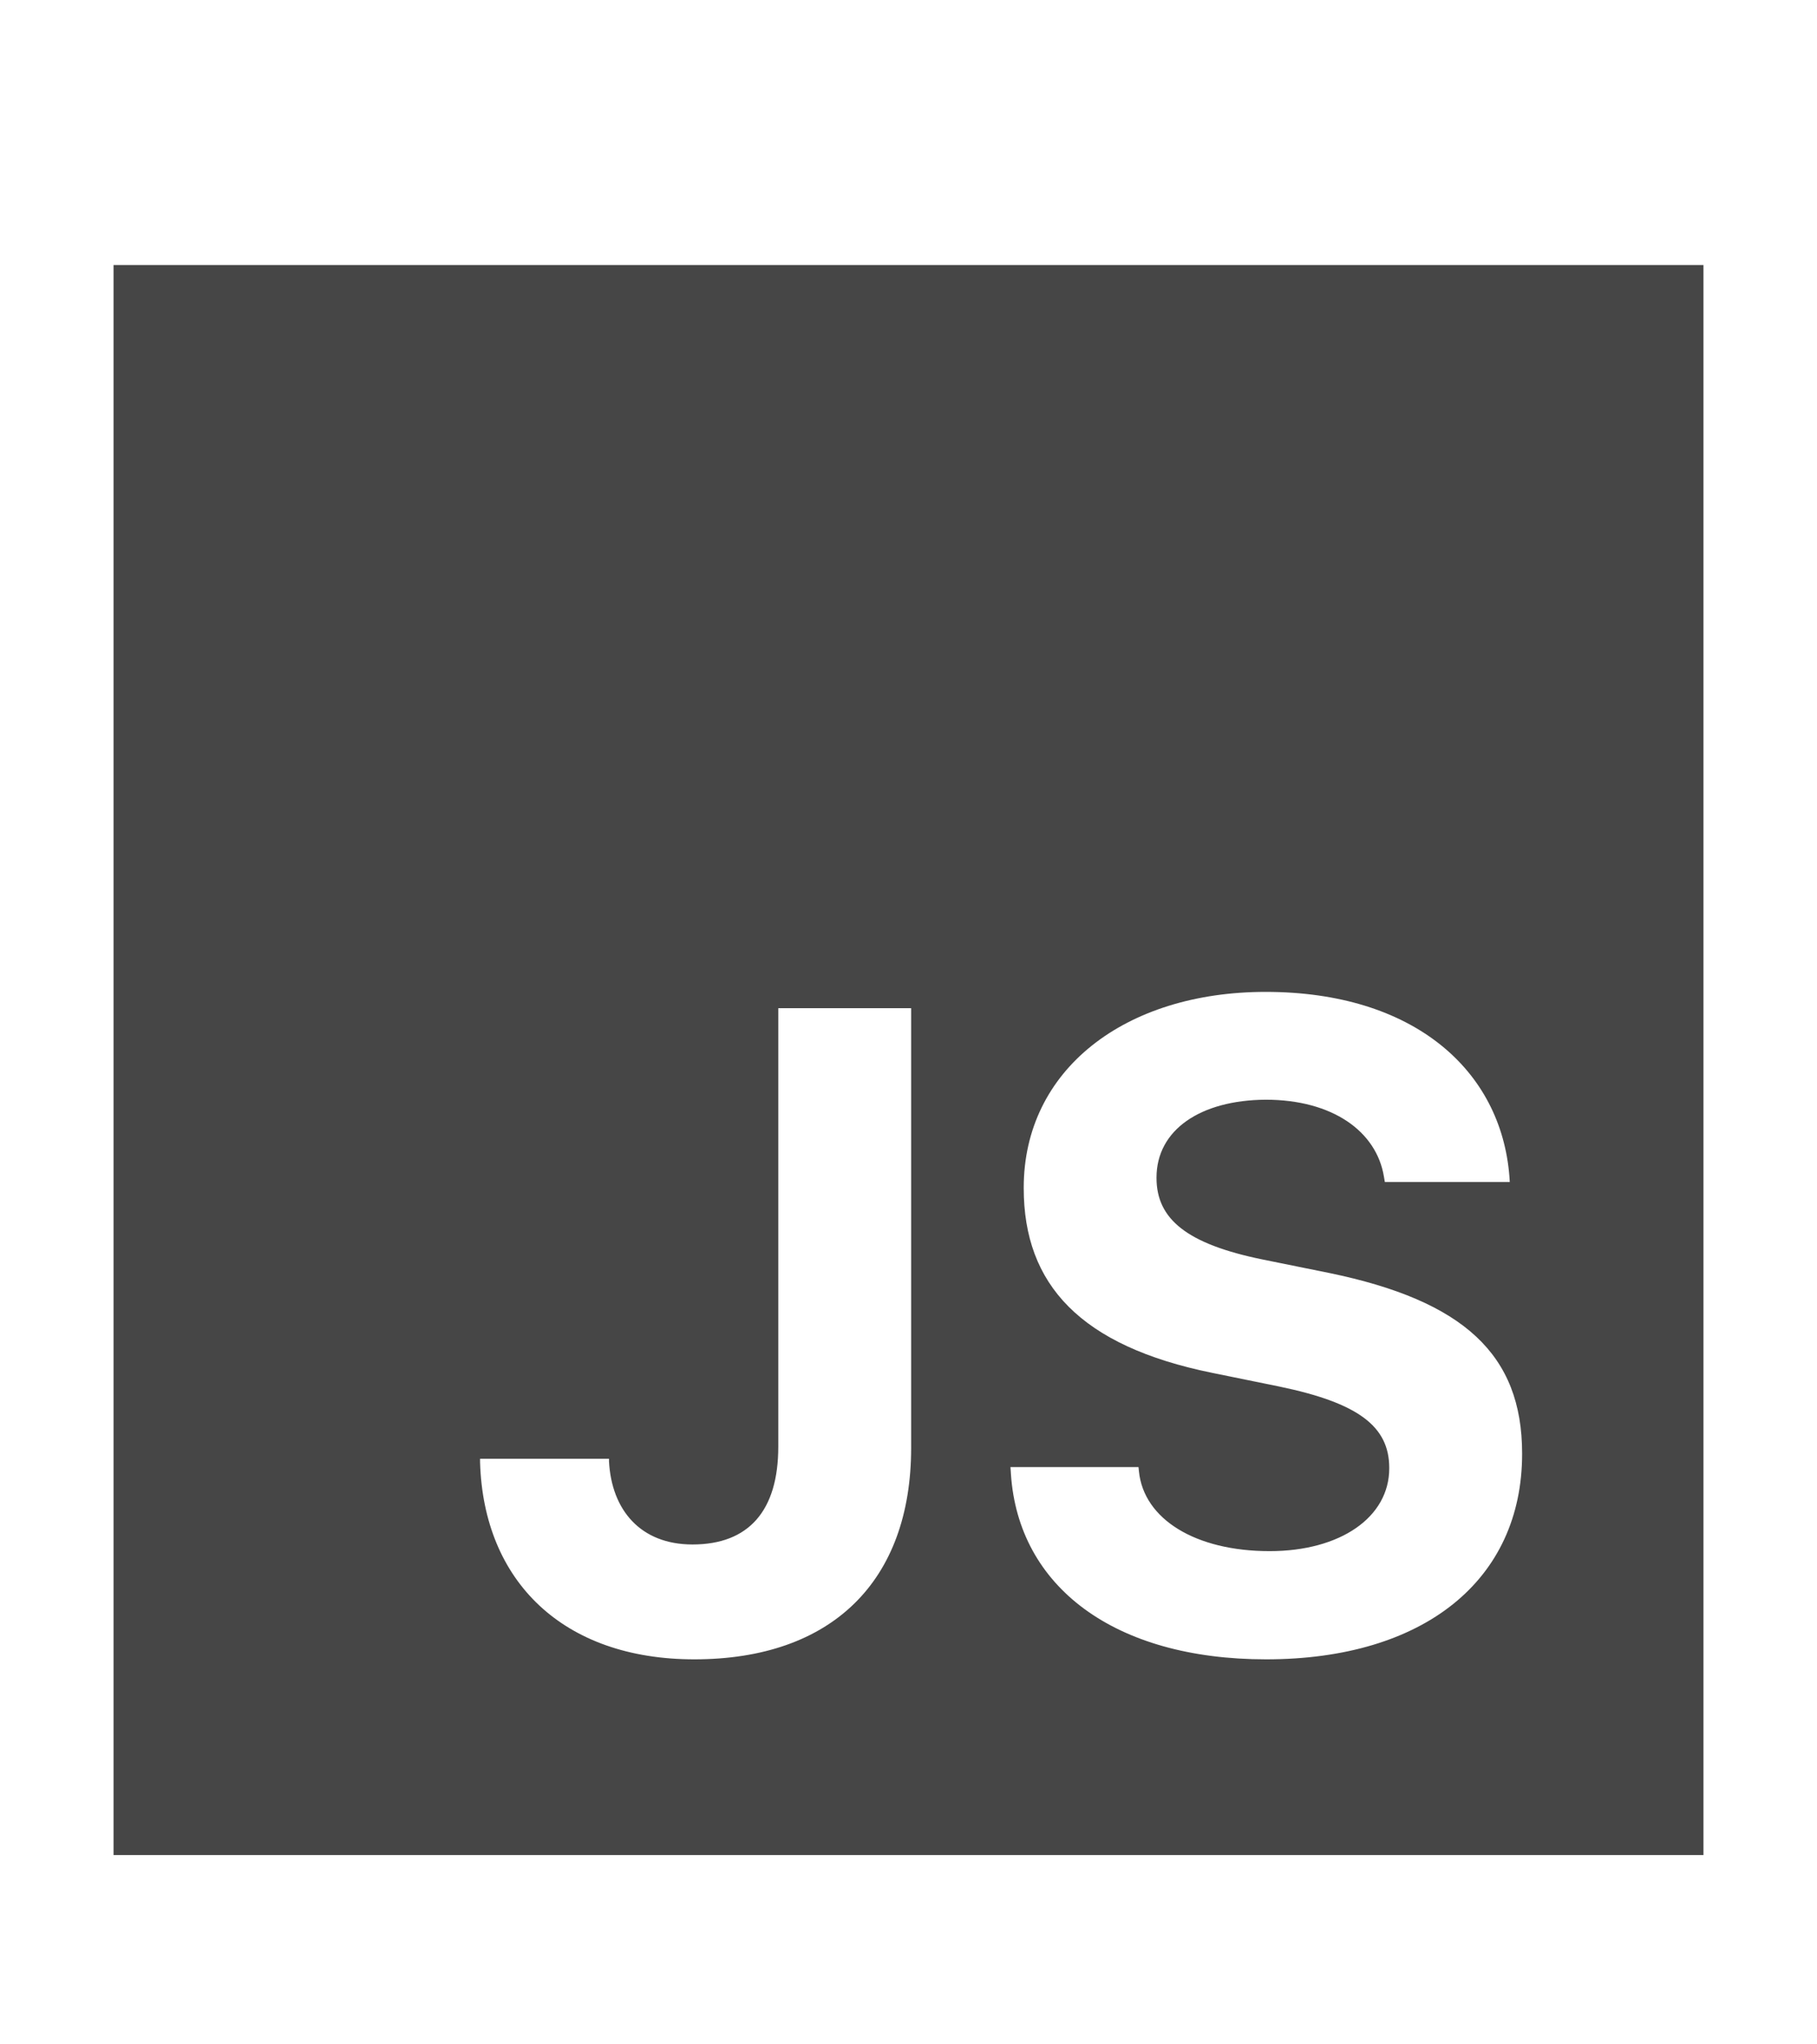 <svg xmlns="http://www.w3.org/2000/svg" xml:space="preserve" width="24px" height="27px" version="1.0" style="shape-rendering:geometricPrecision; text-rendering:geometricPrecision; image-rendering:optimizeQuality; fill-rule:evenodd; clip-rule:evenodd"
viewBox="0 0 24 27"
 xmlns:xlink="http://www.w3.org/1999/xlink">
 <defs>
  <style type="text/css">
   <![CDATA[
    .fil0 {fill:#464646}
   ]]>
  </style>
 </defs>
  <path class="fil0" d="M22.5 3.5l-21 0 0 21 21 0 0 -21zm-10.465 15.62c0,1.766 -1.051,2.795 -2.864,2.795 -1.732,0 -2.784,-1.029 -2.83,-2.603l0 -0.046 1.703 0 0 0.034c0.034,0.645 0.418,1.098 1.103,1.098 0.744,0 1.133,-0.447 1.133,-1.29l0 -5.793 1.755 0 0 5.805zm8.07 0.081c0,1.662 -1.29,2.714 -3.382,2.714 -2.005,0 -3.271,-0.959 -3.37,-2.446l-0.006 -0.093 1.691 0 0.006 0.058c0.064,0.628 0.744,1.052 1.726,1.052 0.935,0 1.58,-0.448 1.58,-1.093l0 -0.006c0,-0.551 -0.412,-0.859 -1.453,-1.075l-0.883 -0.18c-1.743,-0.354 -2.492,-1.167 -2.492,-2.44l0 -0.006c0,-1.557 1.336,-2.586 3.195,-2.586 1.958,0 3.109,1.035 3.22,2.435l0.005 0.076 -1.65 0 -0.012 -0.07c-0.098,-0.599 -0.679,-1.017 -1.563,-1.017 -0.865,0.006 -1.441,0.401 -1.441,1.028l0 0.006c0,0.546 0.407,0.872 1.395,1.075l0.889 0.18c1.772,0.367 2.545,1.075 2.545,2.383l0 0.005z"/>
</svg>

